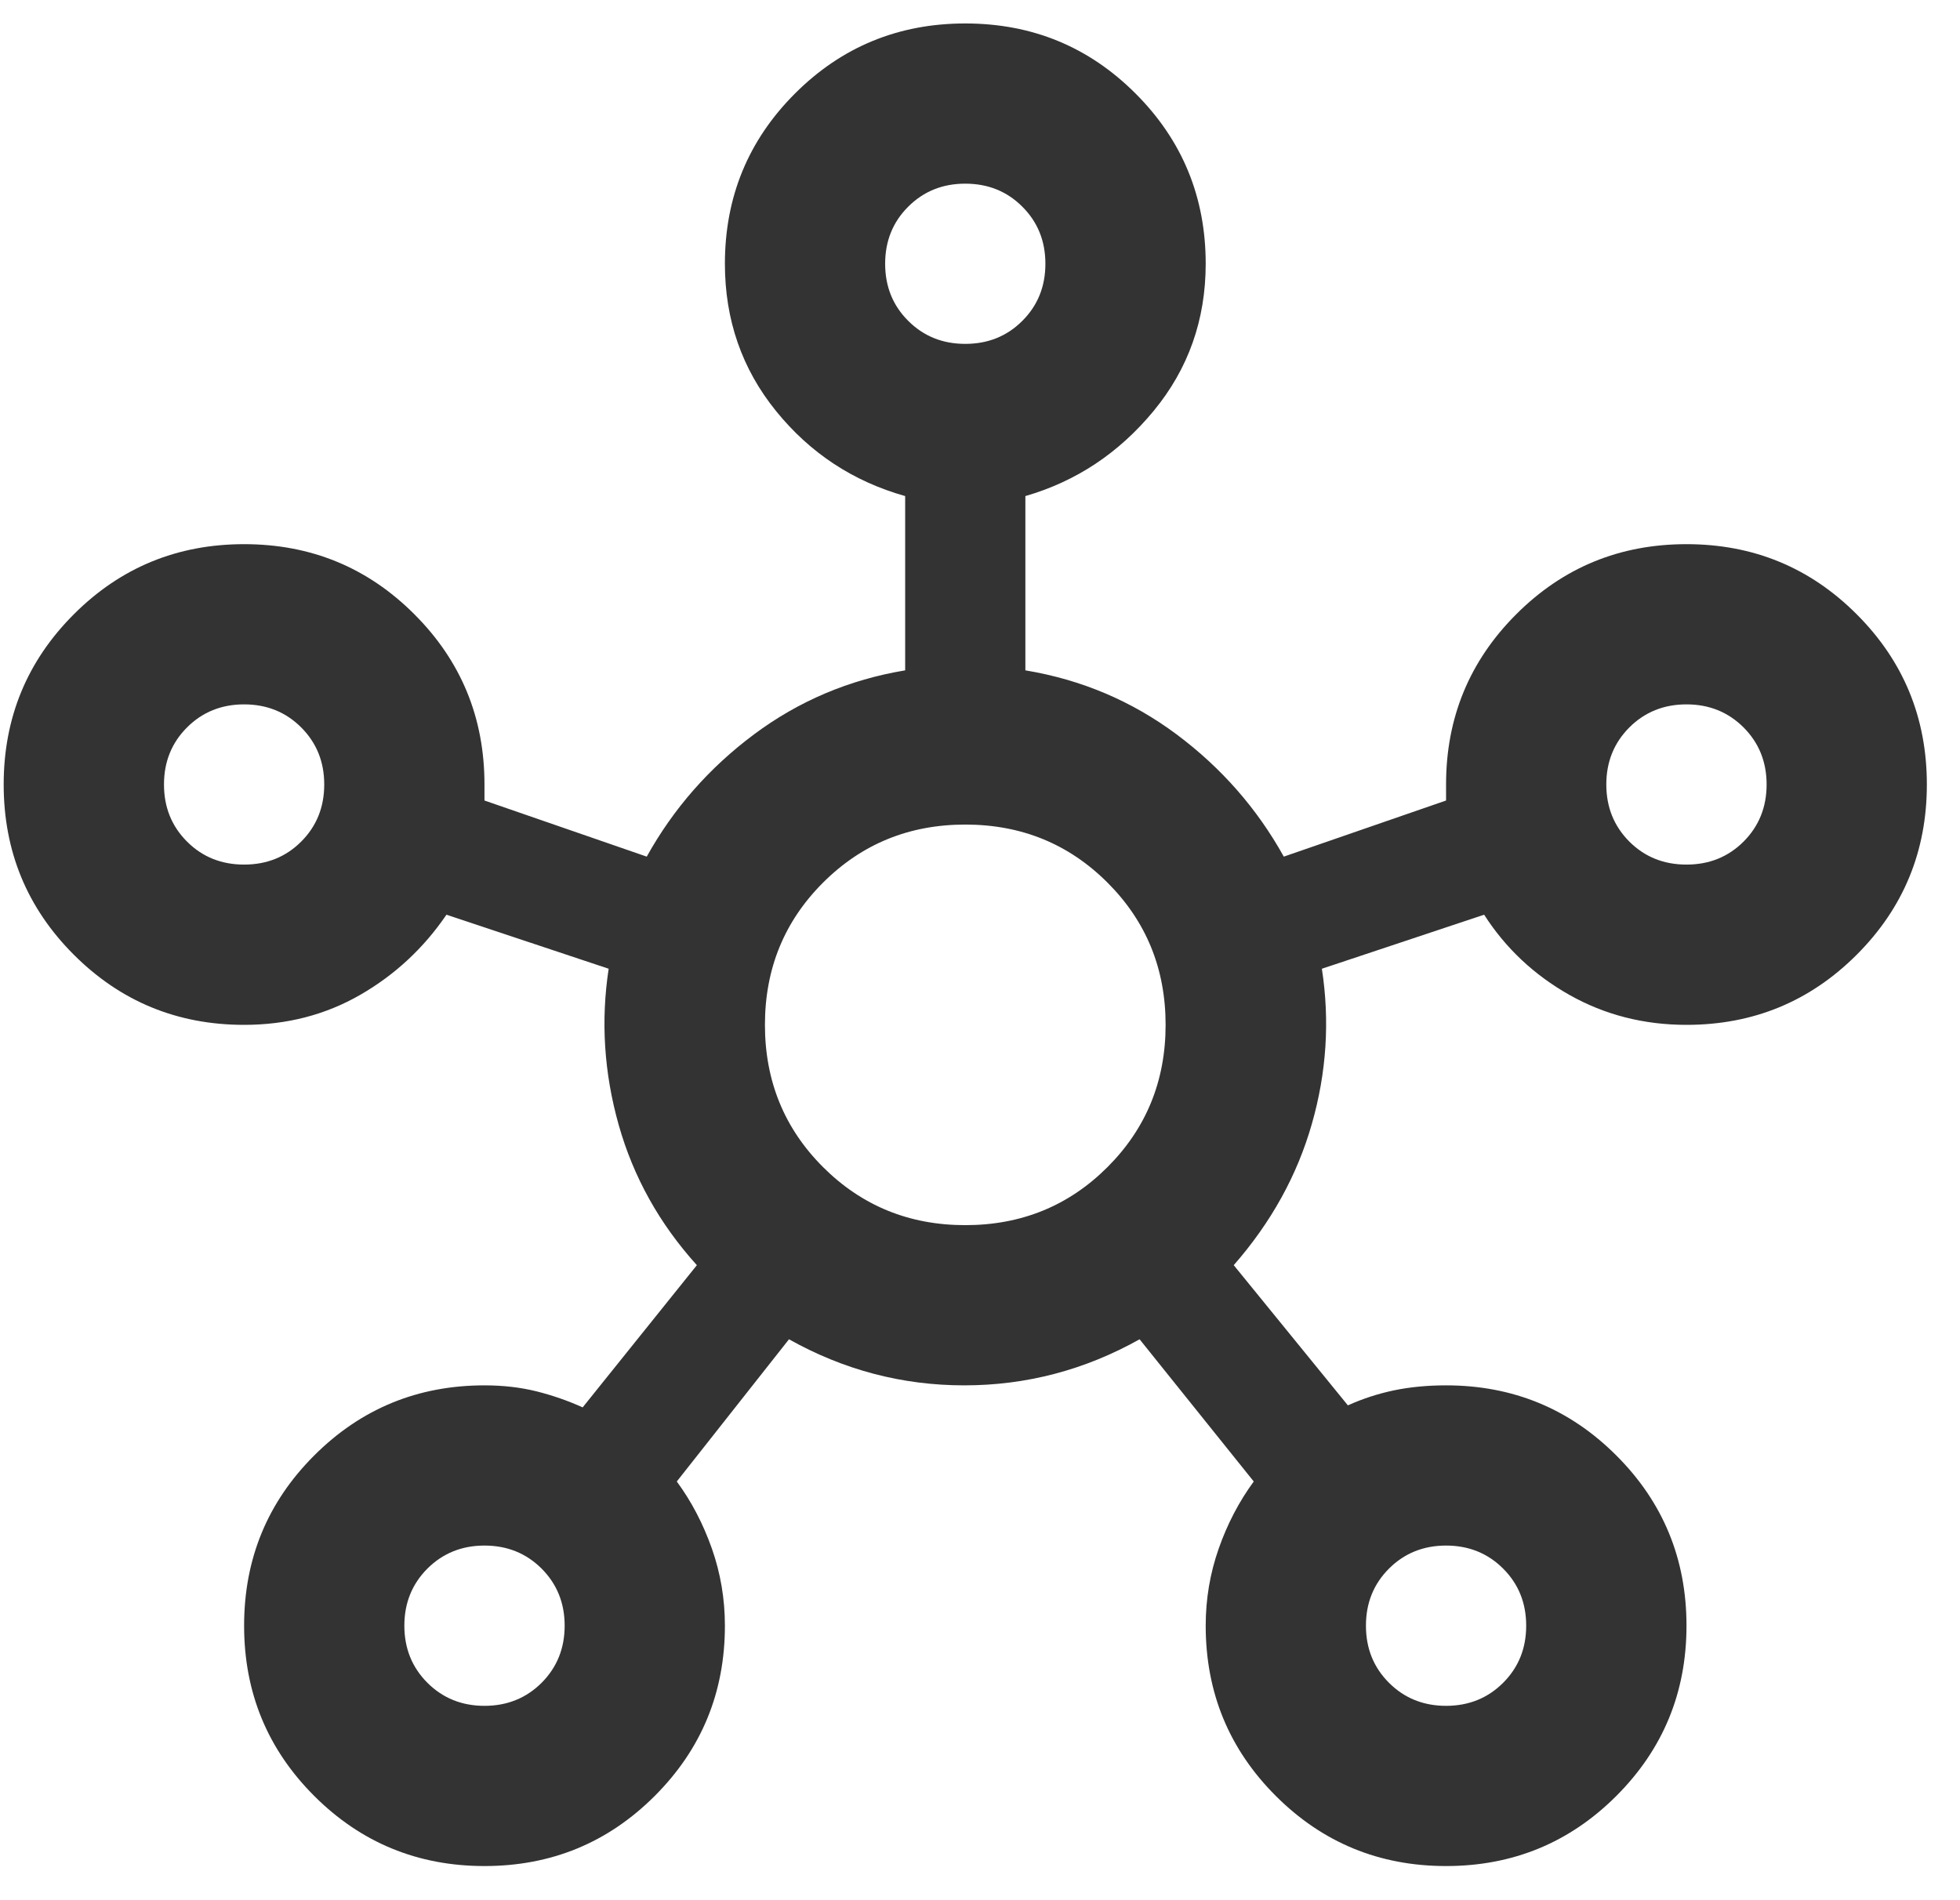 <svg width="33" height="32" viewBox="0 0 33 32" fill="none" xmlns="http://www.w3.org/2000/svg">
<path d="M8.157 31.425C7.033 31.425 6.077 31.031 5.29 30.244C4.503 29.457 4.11 28.502 4.11 27.377C4.11 26.253 4.503 25.297 5.29 24.511C6.077 23.724 7.033 23.33 8.157 23.33C8.472 23.33 8.764 23.364 9.034 23.431C9.304 23.499 9.563 23.589 9.81 23.701L11.733 21.306C11.103 20.609 10.665 19.822 10.417 18.945C10.17 18.068 10.114 17.191 10.248 16.314L7.517 15.404C7.134 15.966 6.651 16.416 6.066 16.753C5.482 17.09 4.829 17.259 4.11 17.259C2.986 17.259 2.03 16.865 1.243 16.078C0.456 15.291 0.062 14.336 0.062 13.211C0.062 12.087 0.456 11.132 1.243 10.345C2.03 9.557 2.986 9.164 4.11 9.164C5.234 9.164 6.19 9.557 6.977 10.345C7.764 11.132 8.157 12.087 8.157 13.211V13.481L10.889 14.426C11.339 13.616 11.941 12.93 12.694 12.368C13.447 11.806 14.296 11.446 15.24 11.289V8.354C14.363 8.107 13.638 7.629 13.065 6.921C12.492 6.213 12.205 5.386 12.205 4.442C12.205 3.318 12.598 2.362 13.385 1.575C14.172 0.788 15.128 0.395 16.252 0.395C17.377 0.395 18.332 0.788 19.119 1.575C19.906 2.362 20.3 3.318 20.3 4.442C20.3 5.386 20.007 6.213 19.423 6.921C18.838 7.629 18.119 8.107 17.264 8.354V11.289C18.209 11.446 19.057 11.806 19.811 12.368C20.564 12.93 21.165 13.616 21.615 14.426L24.347 13.481V13.211C24.347 12.087 24.741 11.132 25.528 10.345C26.315 9.557 27.27 9.164 28.395 9.164C29.519 9.164 30.474 9.557 31.261 10.345C32.048 11.132 32.442 12.087 32.442 13.211C32.442 14.336 32.048 15.291 31.261 16.078C30.474 16.865 29.519 17.259 28.395 17.259C27.675 17.259 27.017 17.09 26.421 16.753C25.826 16.416 25.348 15.966 24.988 15.404L22.256 16.314C22.391 17.191 22.335 18.063 22.087 18.928C21.84 19.794 21.401 20.587 20.772 21.306L22.694 23.667C22.942 23.555 23.2 23.471 23.47 23.414C23.74 23.358 24.032 23.33 24.347 23.33C25.471 23.33 26.427 23.724 27.214 24.511C28.001 25.297 28.395 26.253 28.395 27.377C28.395 28.502 28.001 29.457 27.214 30.244C26.427 31.031 25.471 31.425 24.347 31.425C23.223 31.425 22.267 31.031 21.48 30.244C20.693 29.457 20.3 28.502 20.3 27.377C20.3 26.928 20.373 26.495 20.519 26.079C20.665 25.663 20.862 25.286 21.109 24.949L19.187 22.554C18.265 23.071 17.281 23.33 16.235 23.33C15.19 23.33 14.206 23.071 13.284 22.554L11.395 24.949C11.643 25.286 11.839 25.663 11.986 26.079C12.132 26.495 12.205 26.928 12.205 27.377C12.205 28.502 11.811 29.457 11.024 30.244C10.237 31.031 9.282 31.425 8.157 31.425ZM4.11 14.56C4.492 14.56 4.813 14.431 5.071 14.173C5.33 13.914 5.459 13.594 5.459 13.211C5.459 12.829 5.33 12.509 5.071 12.25C4.813 11.992 4.492 11.862 4.11 11.862C3.728 11.862 3.407 11.992 3.149 12.25C2.89 12.509 2.761 12.829 2.761 13.211C2.761 13.594 2.89 13.914 3.149 14.173C3.407 14.431 3.728 14.56 4.11 14.56ZM8.157 28.727C8.54 28.727 8.86 28.597 9.119 28.339C9.377 28.08 9.507 27.76 9.507 27.377C9.507 26.995 9.377 26.675 9.119 26.416C8.86 26.158 8.54 26.028 8.157 26.028C7.775 26.028 7.455 26.158 7.196 26.416C6.938 26.675 6.808 26.995 6.808 27.377C6.808 27.76 6.938 28.08 7.196 28.339C7.455 28.597 7.775 28.727 8.157 28.727ZM16.252 5.791C16.634 5.791 16.955 5.662 17.213 5.403C17.472 5.145 17.601 4.824 17.601 4.442C17.601 4.06 17.472 3.739 17.213 3.481C16.955 3.222 16.634 3.093 16.252 3.093C15.87 3.093 15.55 3.222 15.291 3.481C15.032 3.739 14.903 4.06 14.903 4.442C14.903 4.824 15.032 5.145 15.291 5.403C15.55 5.662 15.87 5.791 16.252 5.791ZM16.252 20.632C17.197 20.632 17.995 20.306 18.647 19.654C19.299 19.002 19.625 18.203 19.625 17.259C19.625 16.314 19.299 15.516 18.647 14.864C17.995 14.212 17.197 13.886 16.252 13.886C15.308 13.886 14.51 14.212 13.857 14.864C13.205 15.516 12.879 16.314 12.879 17.259C12.879 18.203 13.205 19.002 13.857 19.654C14.51 20.306 15.308 20.632 16.252 20.632ZM24.347 28.727C24.729 28.727 25.05 28.597 25.308 28.339C25.567 28.08 25.696 27.76 25.696 27.377C25.696 26.995 25.567 26.675 25.308 26.416C25.05 26.158 24.729 26.028 24.347 26.028C23.965 26.028 23.644 26.158 23.386 26.416C23.127 26.675 22.998 26.995 22.998 27.377C22.998 27.76 23.127 28.08 23.386 28.339C23.644 28.597 23.965 28.727 24.347 28.727ZM28.395 14.56C28.777 14.56 29.097 14.431 29.356 14.173C29.614 13.914 29.744 13.594 29.744 13.211C29.744 12.829 29.614 12.509 29.356 12.25C29.097 11.992 28.777 11.862 28.395 11.862C28.012 11.862 27.692 11.992 27.433 12.25C27.175 12.509 27.045 12.829 27.045 13.211C27.045 13.594 27.175 13.914 27.433 14.173C27.692 14.431 28.012 14.56 28.395 14.56Z" fill="#333333"/>
</svg>
